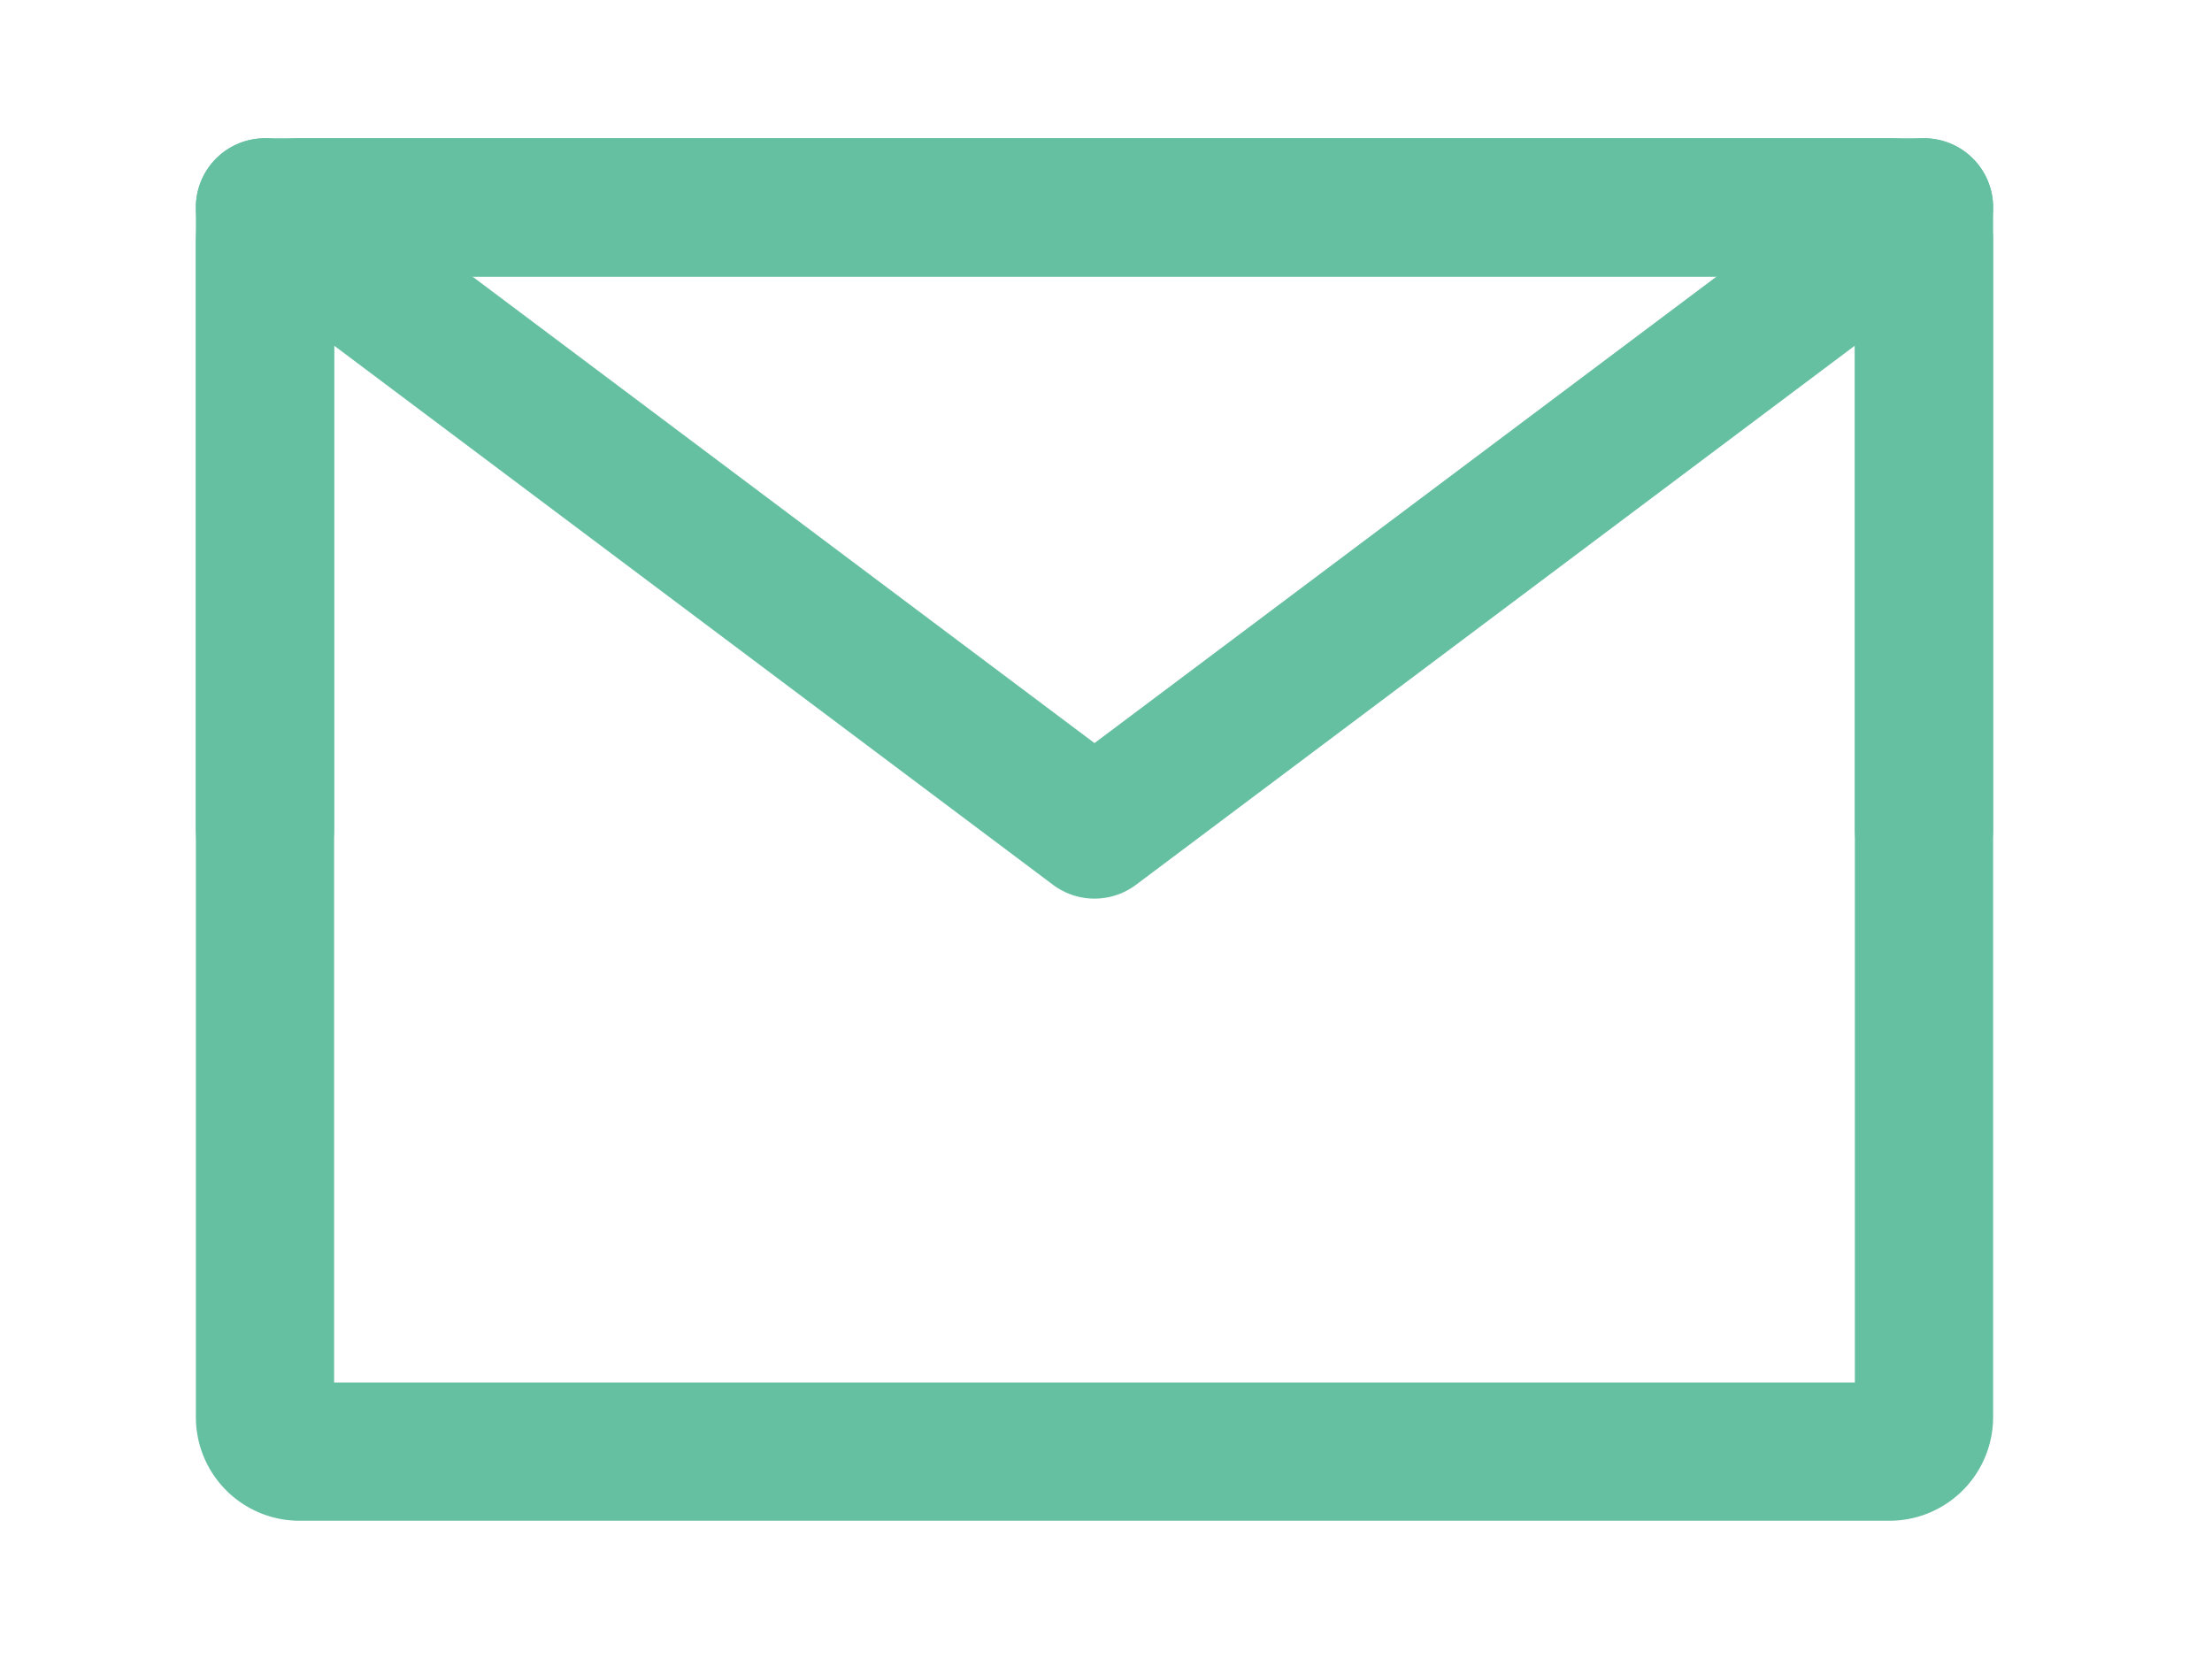 <svg xmlns="http://www.w3.org/2000/svg" width="64" height="48" fill="none"><path stroke="#65BFA1" stroke-linejoin="round" stroke-width="4" d="M7.667 41a1 1 0 0 0 1 1h46a1 1 0 0 0 1-1V7a1 1 0 0 0-1-1h-46a1 1 0 0 0-1 1v34Z"/><path stroke="#65BFA1" stroke-linecap="round" stroke-linejoin="round" stroke-width="4" d="m7.667 6 24 18 24-18"/><path stroke="#65BFA1" stroke-linecap="round" stroke-linejoin="round" stroke-width="4" d="M31.667 6h-24v18M55.667 24V6h-24"/></svg>